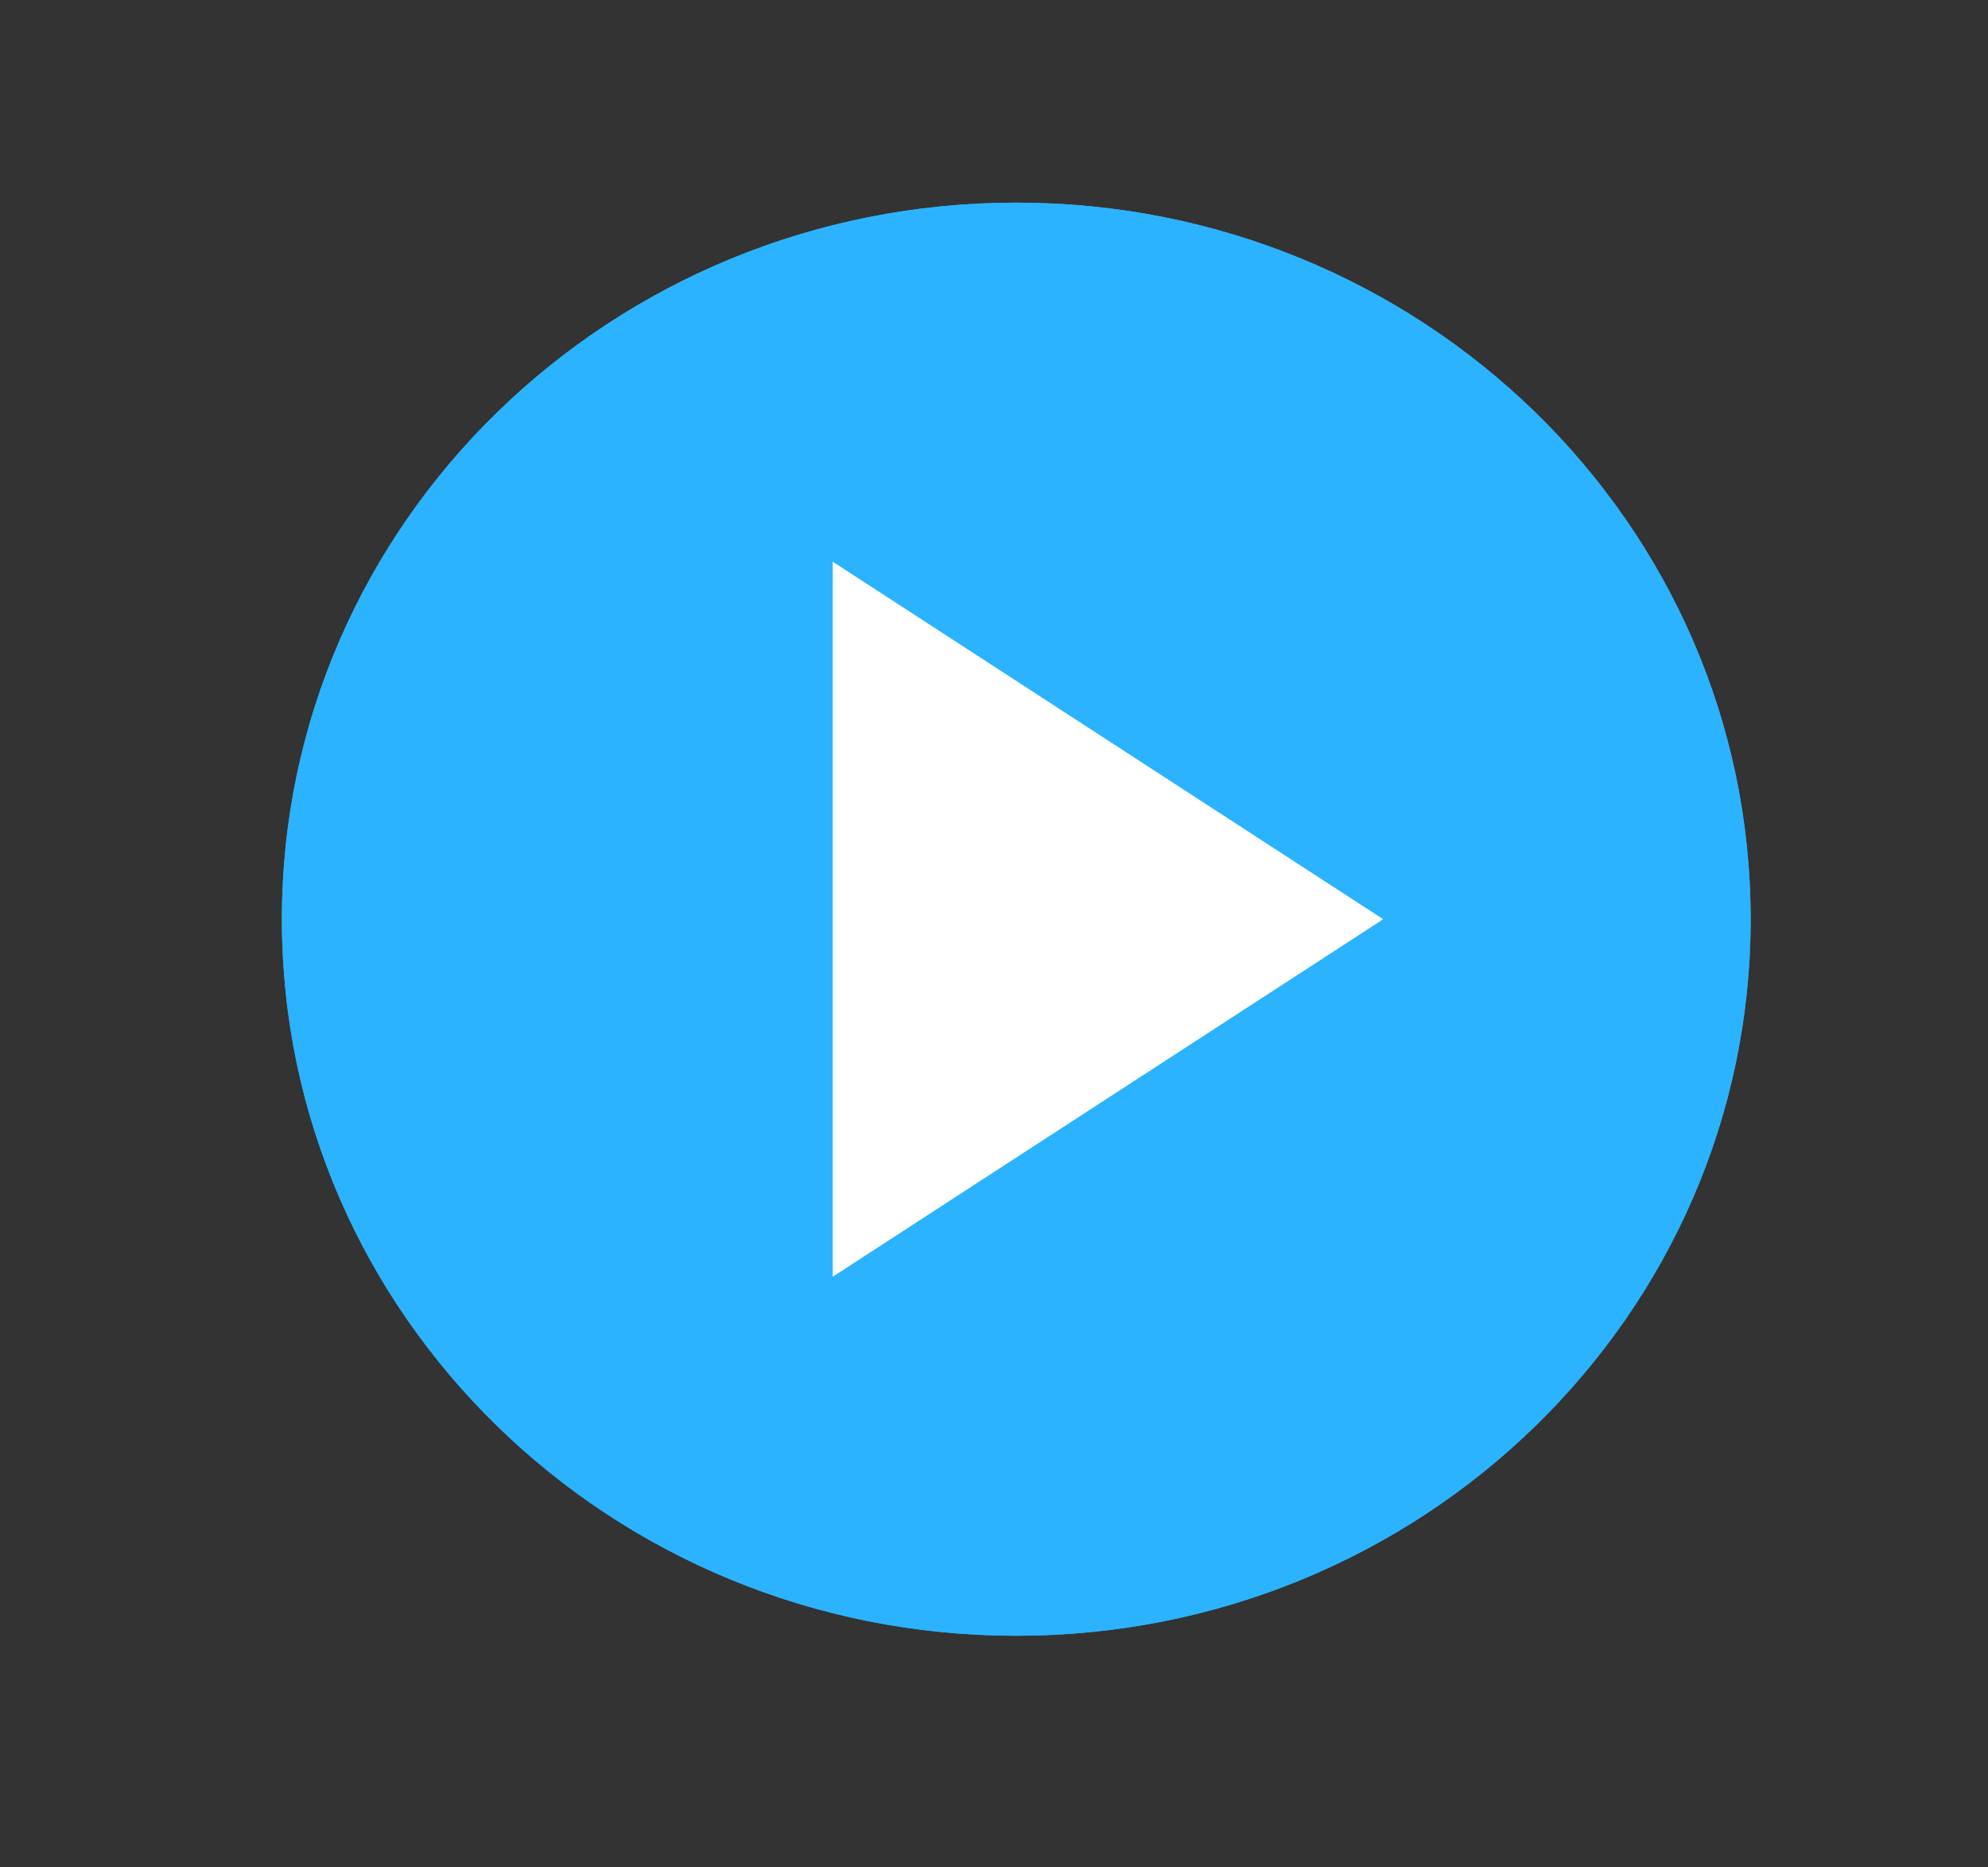 <?xml version="1.0" encoding="UTF-8"?> <svg xmlns="http://www.w3.org/2000/svg" width="33" height="31" viewBox="0 0 33 31" fill="none"><rect x="0" y="0" width="33" height="31" fill="#333333" stroke="none"/> <rect x="13.052" y="9.132" width="10.343" height="12.496" fill="white"></rect> <path d="M16.869 27.155C10.137 27.155 4.679 21.829 4.679 15.26C4.679 8.69 10.137 3.364 16.869 3.364C23.602 3.364 29.06 8.69 29.06 15.26C29.06 21.829 23.602 27.155 16.869 27.155ZM13.822 9.321V21.198L22.965 15.26L13.822 9.321Z" fill="#2BB3FF"></path> <path d="M16.869 27.155C10.137 27.155 4.679 21.829 4.679 15.26C4.679 8.69 10.137 3.364 16.869 3.364C23.602 3.364 29.06 8.69 29.06 15.26C29.06 21.829 23.602 27.155 16.869 27.155ZM13.822 9.321V21.198L22.965 15.26L13.822 9.321Z" fill="#2BB3FF"></path> </svg> 